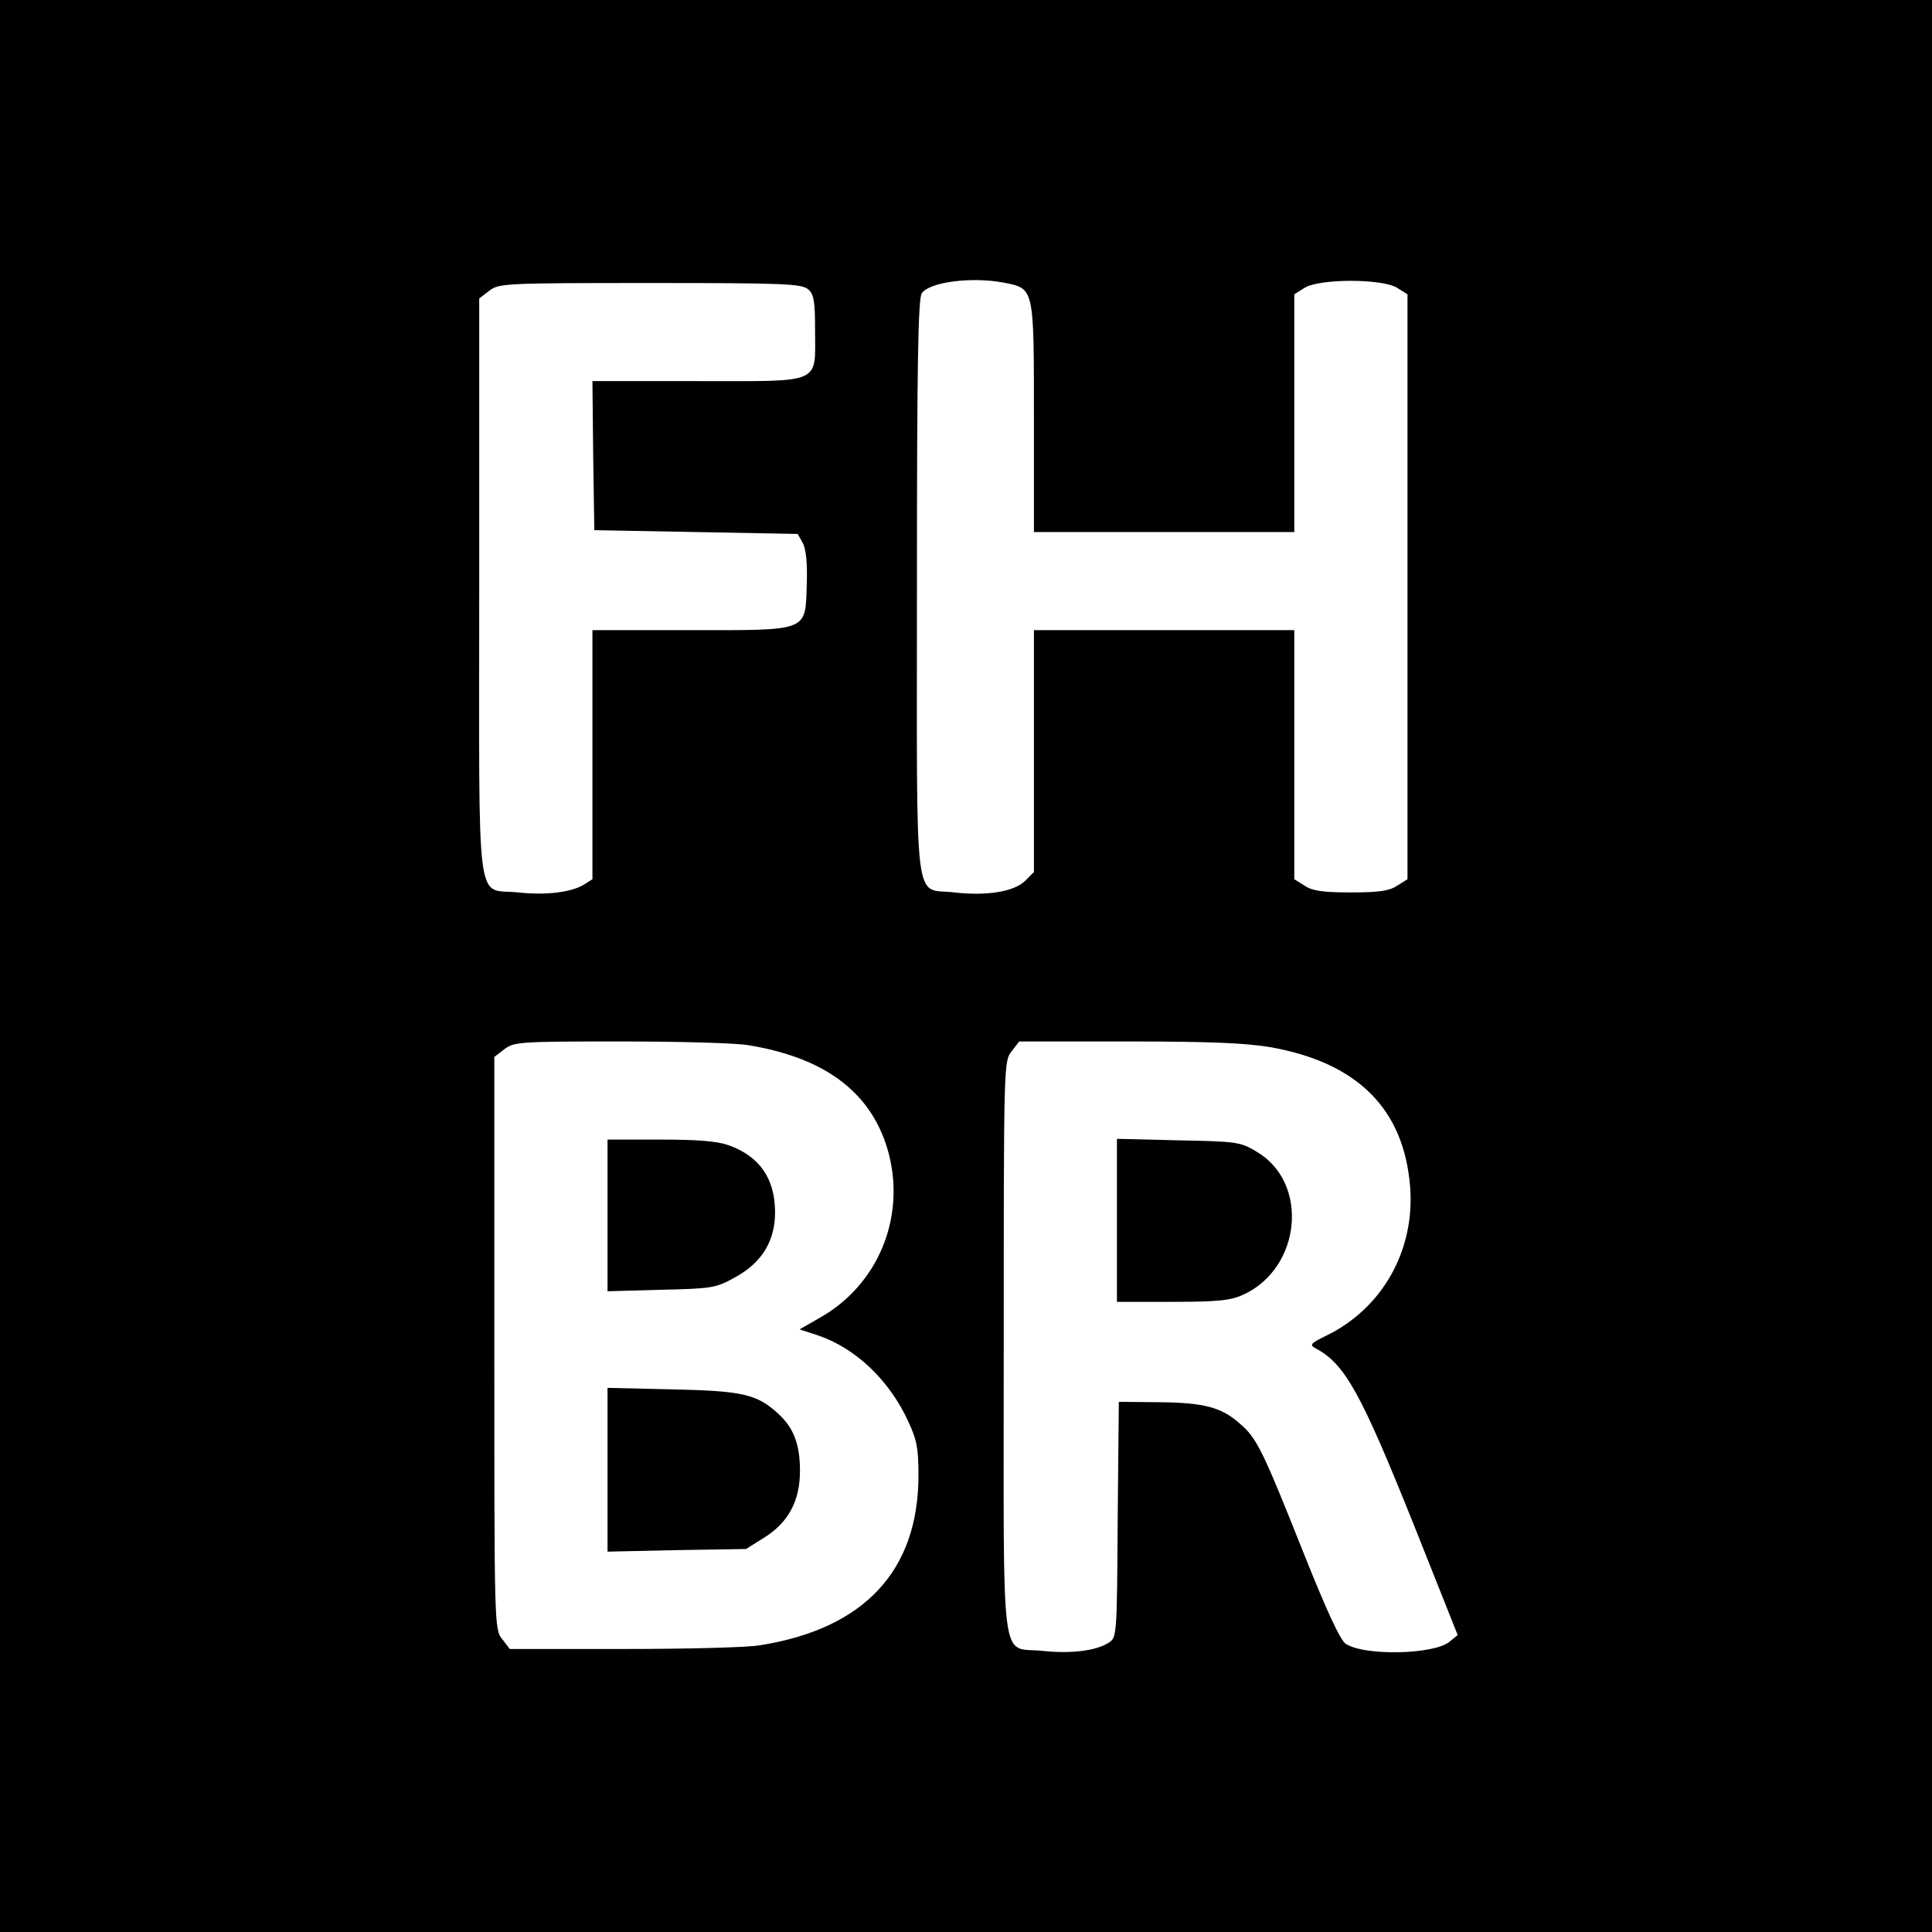 <?xml version="1.0" standalone="no"?>
<!DOCTYPE svg PUBLIC "-//W3C//DTD SVG 20010904//EN"
 "http://www.w3.org/TR/2001/REC-SVG-20010904/DTD/svg10.dtd">
<svg version="1.0" xmlns="http://www.w3.org/2000/svg"
 width="512pt" height="512pt" viewBox="0 0 512 512"
 preserveAspectRatio="xMidYMid meet">
<g transform="translate(0,512) scale(0.1,-0.1)"
fill="#000000" stroke="none">
<path d="M0 2560 l0 -2560 2560 0 2560 0 0 2560 0 2560 -2560 0 -2560 0 0
-2560z m2660 1811 c81 -16 80 -11 80 -357 l0 -304 345 0 345 0 0 315 0 315 27
17 c39 25 207 25 246 0 l27 -17 0 -775 0 -775 -27 -17 c-21 -14 -48 -18 -123
-18 -75 0 -102 4 -123 18 l-27 17 0 330 0 330 -345 0 -345 0 0 -320 0 -321
-23 -23 c-29 -29 -102 -41 -188 -31 -109 13 -99 -68 -99 808 0 595 3 767 13
780 21 30 132 44 217 28z m-518 -18 c15 -13 18 -32 18 -107 0 -146 23 -136
-311 -136 l-279 0 2 -197 3 -198 270 -5 269 -5 14 -25 c8 -16 12 -54 10 -108
-4 -127 8 -122 -309 -122 l-259 0 0 -330 0 -330 -22 -14 c-34 -21 -101 -29
-175 -21 -114 12 -103 -71 -103 809 l0 765 26 20 c26 20 37 21 427 21 359 0
402 -2 419 -17z m-158 -2003 c208 -34 331 -130 372 -290 43 -171 -31 -346
-183 -432 l-54 -31 49 -16 c100 -34 189 -119 239 -228 23 -49 27 -72 27 -143
0 -252 -143 -406 -419 -450 -33 -6 -196 -10 -362 -10 l-302 0 -20 26 c-21 26
-21 33 -21 785 l0 758 26 20 c26 20 39 21 308 21 154 0 308 -4 340 -10z m1382
-5 c232 -41 355 -164 371 -371 13 -168 -74 -322 -223 -394 -41 -20 -44 -24
-28 -33 78 -41 120 -117 260 -466 l117 -294 -22 -18 c-42 -34 -226 -38 -275
-5 -14 9 -51 89 -110 237 -109 274 -125 308 -170 346 -49 44 -96 56 -216 57
l-105 1 -3 -312 c-2 -311 -2 -313 -25 -327 -33 -21 -100 -29 -174 -21 -114 12
-103 -70 -103 804 0 752 0 759 21 785 l20 26 288 0 c215 0 311 -4 377 -15z"/>
<path d="M1610 1899 l0 -201 143 4 c135 3 145 5 195 33 72 39 107 98 106 175
-1 88 -42 146 -123 175 -31 11 -83 15 -182 15 l-139 0 0 -201z"/>
<path d="M1610 1225 l0 -217 183 4 184 3 48 30 c64 40 95 97 95 177 0 69 -16
113 -56 150 -57 53 -94 62 -281 66 l-173 4 0 -217z"/>
<path d="M2960 1886 l0 -216 148 0 c122 0 154 4 187 19 154 71 175 297 35 379
-43 26 -53 27 -207 30 l-163 4 0 -216z"/>
</g>
</svg>
